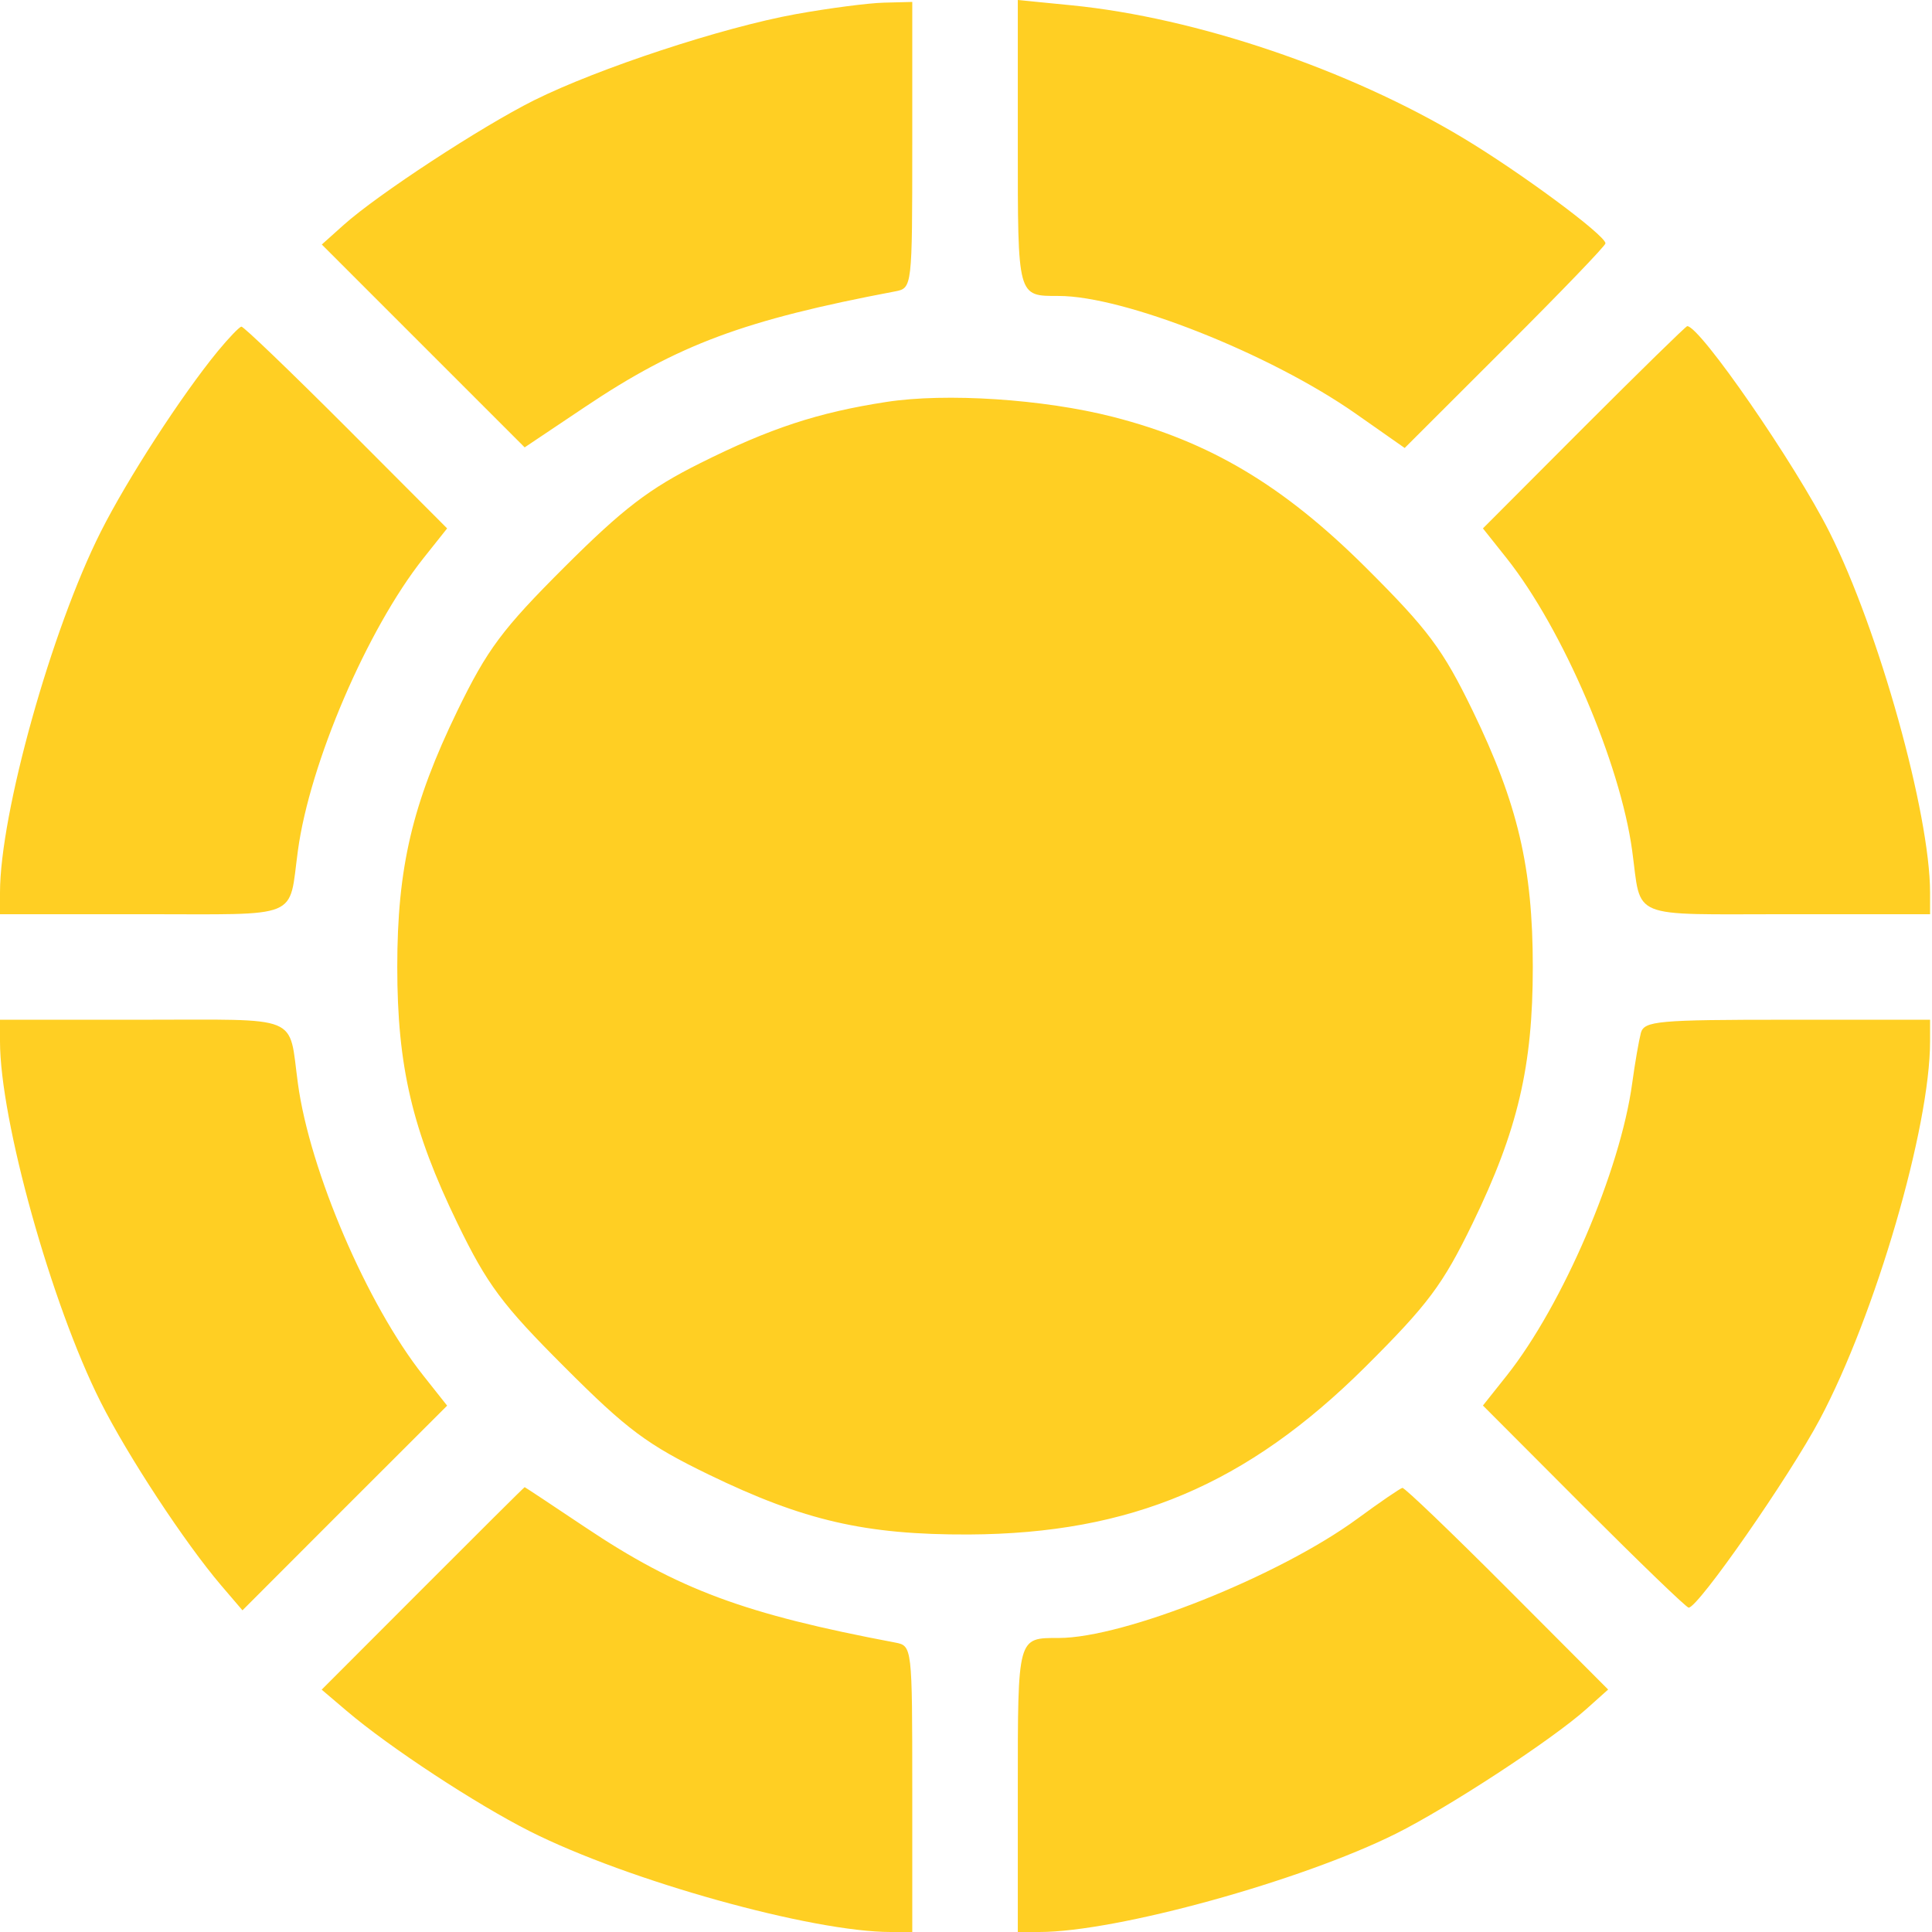 <svg width="16" height="16" viewBox="0 0 16 16" fill="none" xmlns="http://www.w3.org/2000/svg">
<path fillRule="evenodd" clipRule="evenodd" d="M6.591 0.117C5.983 0.227 4.954 0.566 4.422 0.831C3.984 1.05 3.127 1.611 2.847 1.862L2.665 2.025L3.505 2.865L4.345 3.705L4.845 3.37C5.616 2.853 6.163 2.65 7.414 2.413C7.554 2.386 7.555 2.381 7.555 1.201V0.016L7.321 0.022C7.192 0.025 6.863 0.068 6.591 0.117ZM8.429 1.188C8.429 2.469 8.424 2.451 8.768 2.451C9.31 2.451 10.517 2.929 11.225 3.424L11.633 3.71L12.466 2.878C12.924 2.421 13.298 2.033 13.296 2.015C13.29 1.944 12.592 1.428 12.119 1.144C11.173 0.575 9.906 0.146 8.875 0.044L8.429 0V1.188ZM1.804 2.908C1.502 3.276 1.054 3.968 0.835 4.403C0.425 5.216 0 6.739 0 7.392V7.571H1.182C2.51 7.571 2.388 7.621 2.467 7.045C2.565 6.32 3.041 5.211 3.505 4.625L3.703 4.376L2.867 3.538C2.407 3.078 2.017 2.703 1.999 2.705C1.981 2.708 1.894 2.799 1.804 2.908ZM13.117 3.538L12.281 4.376L12.479 4.625C12.943 5.211 13.418 6.32 13.517 7.045C13.596 7.621 13.474 7.571 14.802 7.571H15.984V7.392C15.984 6.74 15.559 5.216 15.151 4.407C14.867 3.842 14.079 2.701 13.973 2.701C13.962 2.701 13.577 3.078 13.117 3.538ZM7.339 3.329C6.774 3.416 6.376 3.547 5.8 3.835C5.377 4.046 5.16 4.212 4.676 4.695C4.159 5.211 4.036 5.376 3.788 5.886C3.414 6.657 3.29 7.185 3.29 8.008C3.29 8.831 3.414 9.359 3.788 10.13C4.035 10.639 4.159 10.806 4.677 11.323C5.194 11.841 5.361 11.965 5.87 12.212C6.658 12.594 7.168 12.711 8.023 12.708C9.366 12.701 10.326 12.295 11.308 11.319C11.826 10.803 11.948 10.641 12.196 10.13C12.57 9.359 12.694 8.831 12.694 8.008C12.694 7.185 12.57 6.657 12.196 5.886C11.948 5.375 11.826 5.213 11.308 4.697C10.626 4.019 10.018 3.657 9.216 3.452C8.641 3.305 7.833 3.252 7.339 3.329ZM0 8.624C0 9.276 0.425 10.8 0.833 11.61C1.059 12.059 1.531 12.777 1.831 13.129L2.008 13.336L2.855 12.488L3.703 11.641L3.505 11.391C3.041 10.805 2.565 9.697 2.467 8.972C2.388 8.395 2.51 8.445 1.182 8.445H0V8.624ZM13.589 8.554C13.573 8.615 13.54 8.802 13.517 8.972C13.418 9.696 12.943 10.805 12.479 11.391L12.281 11.64L13.117 12.478C13.577 12.938 13.967 13.315 13.985 13.314C14.066 13.311 14.818 12.23 15.071 11.754C15.532 10.887 15.984 9.336 15.984 8.624V8.445H14.802C13.729 8.445 13.617 8.455 13.589 8.554ZM3.501 13.155L2.664 13.993L2.871 14.169C3.223 14.469 3.942 14.941 4.39 15.167C5.2 15.575 6.724 16 7.376 16H7.555V14.815C7.555 13.635 7.554 13.63 7.414 13.603C6.165 13.367 5.616 13.163 4.848 12.649C4.575 12.466 4.348 12.316 4.345 12.316C4.341 12.316 3.961 12.694 3.501 13.155ZM11.239 12.579C10.591 13.053 9.308 13.565 8.768 13.565C8.425 13.565 8.429 13.548 8.429 14.82V16H8.608C9.245 16 10.777 15.577 11.562 15.185C12 14.966 12.857 14.405 13.137 14.154L13.318 13.992L12.482 13.154C12.022 12.693 11.632 12.319 11.614 12.322C11.597 12.325 11.428 12.44 11.239 12.579Z" fill="#FFCF23"/>
</svg>

